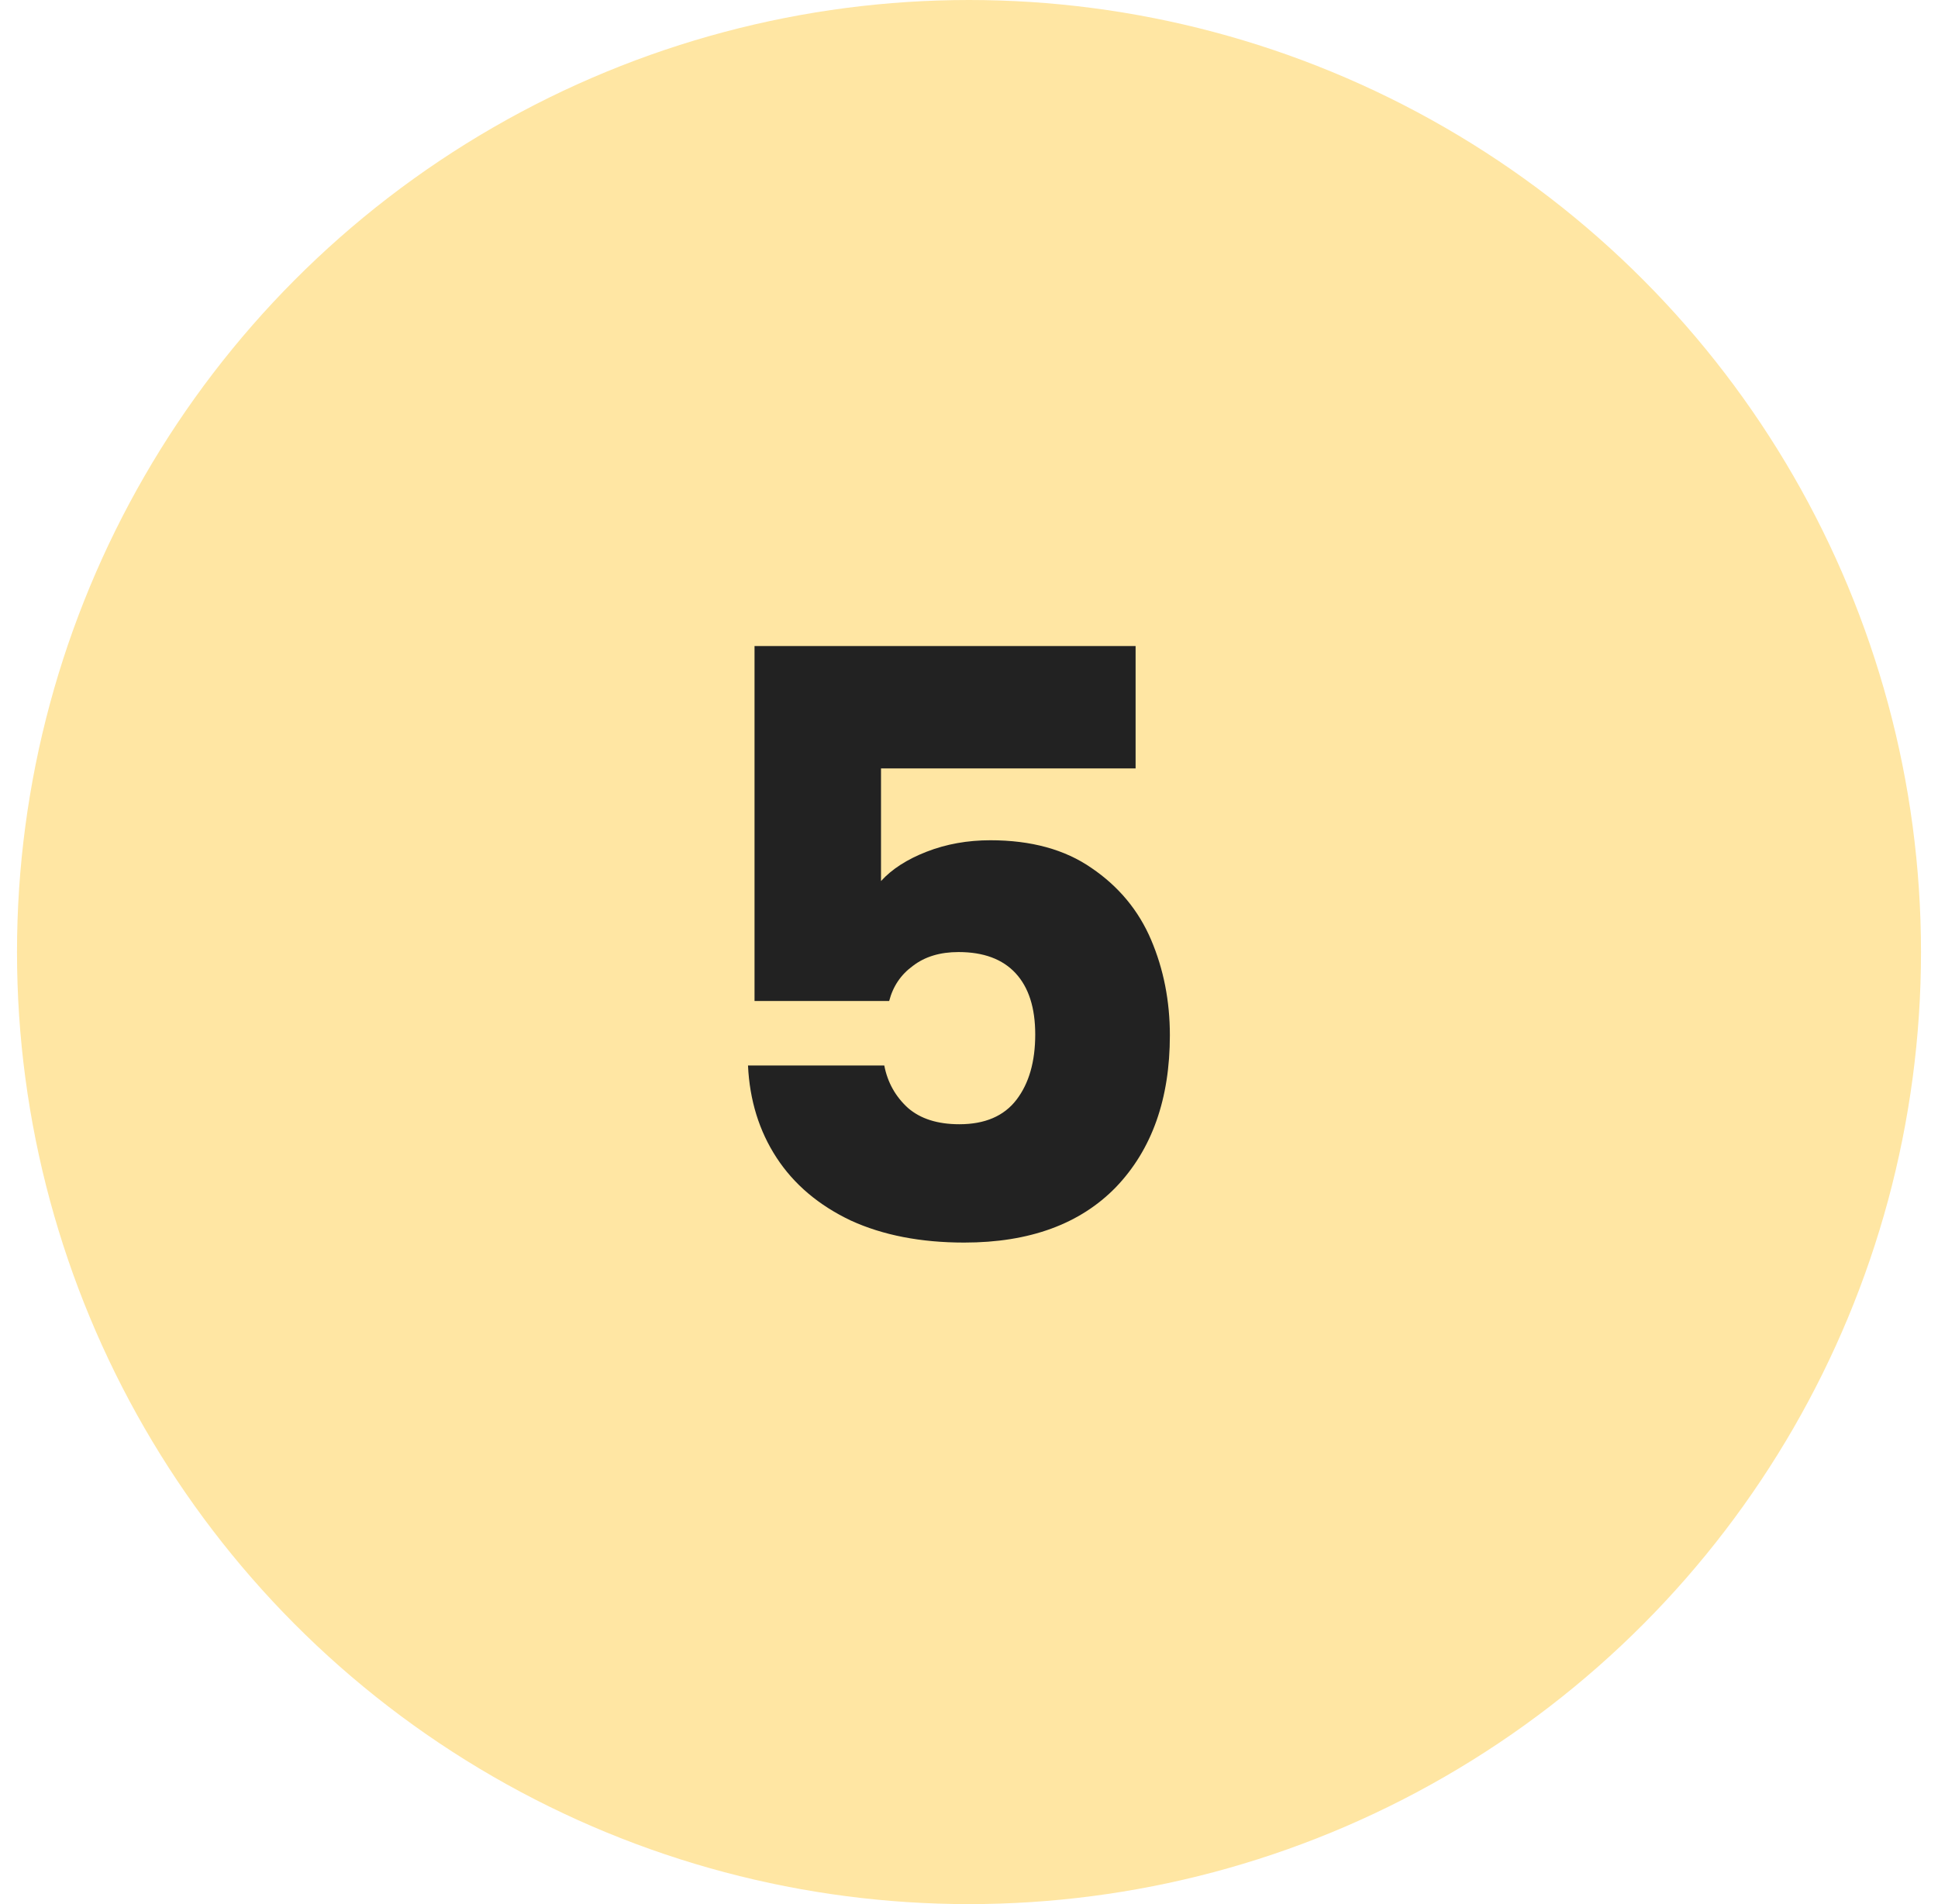 <?xml version="1.0" encoding="UTF-8"?> <svg xmlns="http://www.w3.org/2000/svg" width="57" height="56" viewBox="0 0 57 56" fill="none"> <circle cx="28.5" cy="28" r="28" fill="#FFE6A3"></circle> <path d="M33.4 22.6H25.912V25.912C26.232 25.56 26.68 25.272 27.256 25.048C27.832 24.824 28.456 24.712 29.128 24.712C30.328 24.712 31.32 24.984 32.104 25.528C32.904 26.072 33.488 26.776 33.856 27.64C34.224 28.504 34.408 29.44 34.408 30.448C34.408 32.32 33.88 33.808 32.824 34.912C31.768 36 30.28 36.544 28.36 36.544C27.08 36.544 25.968 36.328 25.024 35.896C24.08 35.448 23.352 34.832 22.84 34.048C22.328 33.264 22.048 32.36 22 31.336H26.008C26.104 31.832 26.336 32.248 26.704 32.584C27.072 32.904 27.576 33.064 28.216 33.064C28.968 33.064 29.528 32.824 29.896 32.344C30.264 31.864 30.448 31.224 30.448 30.424C30.448 29.64 30.256 29.04 29.872 28.624C29.488 28.208 28.928 28 28.192 28C27.648 28 27.2 28.136 26.848 28.408C26.496 28.664 26.264 29.008 26.152 29.44H22.192V19H33.4V22.6Z" fill="#222222"></path> </svg> 